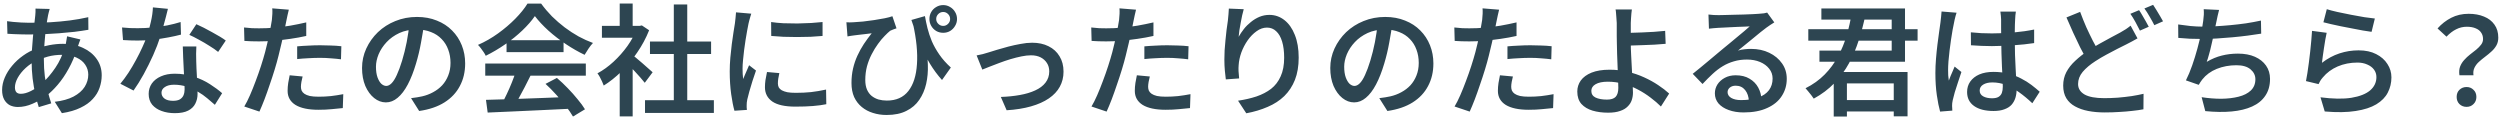 <svg width="661" height="31" viewBox="0 0 661 31" fill="none" xmlns="http://www.w3.org/2000/svg">
<path d="M13.132 2.368C13.047 2.645 12.972 2.923 12.908 3.2C12.844 3.477 12.78 3.744 12.716 4C12.524 4.96 12.343 6.091 12.172 7.392C12.002 8.693 11.863 10.069 11.756 11.52C11.65 12.949 11.596 14.347 11.596 15.712C11.596 17.312 11.682 18.795 11.852 20.16C12.044 21.525 12.29 22.805 12.588 24C12.887 25.173 13.207 26.283 13.548 27.328L10.252 28.32C9.932 27.36 9.623 26.229 9.324 24.928C9.047 23.605 8.812 22.208 8.62 20.736C8.45 19.243 8.364 17.749 8.364 16.256C8.364 15.189 8.396 14.101 8.46 12.992C8.546 11.883 8.631 10.795 8.716 9.728C8.823 8.661 8.93 7.648 9.036 6.688C9.143 5.728 9.239 4.864 9.324 4.096C9.346 3.797 9.367 3.488 9.388 3.168C9.41 2.827 9.41 2.528 9.388 2.272L13.132 2.368ZM7.596 6.016C9.58 6.016 11.468 5.973 13.26 5.888C15.052 5.781 16.78 5.621 18.444 5.408C20.108 5.195 21.74 4.907 23.34 4.544L23.372 7.872C22.263 8.064 21.036 8.245 19.692 8.416C18.37 8.565 16.994 8.693 15.564 8.8C14.135 8.907 12.727 8.992 11.34 9.056C9.975 9.099 8.695 9.12 7.5 9.12C6.967 9.12 6.359 9.109 5.676 9.088C5.015 9.067 4.354 9.045 3.692 9.024C3.031 8.981 2.455 8.949 1.964 8.928L1.868 5.6C2.252 5.643 2.775 5.707 3.436 5.792C4.119 5.856 4.834 5.909 5.58 5.952C6.327 5.995 6.999 6.016 7.596 6.016ZM21.26 10.432C21.196 10.603 21.1 10.848 20.972 11.168C20.866 11.467 20.759 11.776 20.652 12.096C20.546 12.416 20.46 12.683 20.396 12.896C19.778 14.837 19.02 16.608 18.124 18.208C17.25 19.808 16.29 21.216 15.244 22.432C14.22 23.627 13.196 24.619 12.172 25.408C11.127 26.176 9.943 26.848 8.62 27.424C7.319 28 6.018 28.288 4.716 28.288C3.97 28.288 3.276 28.139 2.636 27.84C2.018 27.52 1.516 27.029 1.132 26.368C0.748 25.685 0.556 24.832 0.556 23.808C0.556 22.699 0.791 21.6 1.26 20.512C1.73 19.403 2.38 18.357 3.212 17.376C4.044 16.373 5.004 15.488 6.092 14.72C7.18 13.931 8.354 13.312 9.612 12.864C10.658 12.48 11.799 12.171 13.036 11.936C14.295 11.701 15.5 11.584 16.652 11.584C18.658 11.584 20.428 11.947 21.964 12.672C23.5 13.376 24.706 14.357 25.58 15.616C26.455 16.853 26.892 18.283 26.892 19.904C26.892 21.035 26.7 22.144 26.316 23.232C25.954 24.299 25.356 25.28 24.524 26.176C23.714 27.072 22.636 27.84 21.292 28.48C19.948 29.141 18.306 29.621 16.364 29.92L14.476 26.912C16.482 26.677 18.135 26.219 19.436 25.536C20.759 24.832 21.74 23.979 22.38 22.976C23.02 21.952 23.34 20.875 23.34 19.744C23.34 18.784 23.074 17.909 22.54 17.12C22.028 16.331 21.26 15.701 20.236 15.232C19.212 14.741 17.954 14.496 16.46 14.496C15.052 14.496 13.772 14.656 12.62 14.976C11.49 15.296 10.53 15.637 9.74 16C8.631 16.512 7.639 17.173 6.764 17.984C5.89 18.795 5.196 19.659 4.684 20.576C4.194 21.472 3.948 22.315 3.948 23.104C3.948 23.659 4.076 24.085 4.332 24.384C4.588 24.661 4.983 24.8 5.516 24.8C6.306 24.8 7.191 24.555 8.172 24.064C9.175 23.573 10.178 22.88 11.18 21.984C12.418 20.853 13.57 19.499 14.636 17.92C15.724 16.341 16.61 14.389 17.292 12.064C17.356 11.851 17.41 11.595 17.452 11.296C17.516 10.997 17.57 10.688 17.612 10.368C17.676 10.048 17.719 9.792 17.74 9.6L21.26 10.432ZM32.268 7.264C32.93 7.328 33.634 7.381 34.38 7.424C35.127 7.445 35.81 7.456 36.428 7.456C37.708 7.456 39.01 7.392 40.332 7.264C41.655 7.136 42.946 6.955 44.204 6.72C45.484 6.464 46.668 6.165 47.756 5.824L47.852 9.152C46.892 9.408 45.783 9.653 44.524 9.888C43.266 10.123 41.943 10.325 40.556 10.496C39.17 10.645 37.794 10.72 36.428 10.72C35.81 10.72 35.17 10.709 34.508 10.688C33.847 10.667 33.186 10.635 32.524 10.592L32.268 7.264ZM44.396 2.336C44.268 2.869 44.098 3.552 43.884 4.384C43.671 5.216 43.436 6.091 43.18 7.008C42.946 7.925 42.679 8.821 42.38 9.696C41.89 11.232 41.26 12.864 40.492 14.592C39.724 16.299 38.892 17.973 37.996 19.616C37.1 21.237 36.204 22.677 35.308 23.936L31.82 22.144C32.546 21.269 33.26 20.299 33.964 19.232C34.668 18.144 35.33 17.024 35.948 15.872C36.588 14.699 37.154 13.568 37.644 12.48C38.156 11.392 38.562 10.4 38.86 9.504C39.244 8.395 39.586 7.157 39.884 5.792C40.204 4.427 40.386 3.147 40.428 1.952L44.396 2.336ZM51.916 12.288C51.874 12.949 51.852 13.6 51.852 14.24C51.852 14.859 51.863 15.509 51.884 16.192C51.906 16.683 51.927 17.312 51.948 18.08C51.991 18.848 52.034 19.659 52.076 20.512C52.119 21.365 52.151 22.187 52.172 22.976C52.215 23.744 52.236 24.363 52.236 24.832C52.236 25.771 52.034 26.635 51.628 27.424C51.244 28.192 50.615 28.8 49.74 29.248C48.866 29.696 47.692 29.92 46.22 29.92C44.94 29.92 43.778 29.728 42.732 29.344C41.708 28.981 40.876 28.427 40.236 27.68C39.618 26.912 39.308 25.963 39.308 24.832C39.308 23.808 39.586 22.891 40.14 22.08C40.716 21.269 41.516 20.64 42.54 20.192C43.586 19.723 44.802 19.488 46.188 19.488C48.044 19.488 49.751 19.755 51.308 20.288C52.887 20.8 54.295 21.461 55.532 22.272C56.77 23.061 57.836 23.851 58.732 24.64L56.812 27.712C56.215 27.179 55.543 26.603 54.796 25.984C54.071 25.365 53.25 24.789 52.332 24.256C51.415 23.701 50.423 23.253 49.356 22.912C48.311 22.571 47.191 22.4 45.996 22.4C44.994 22.4 44.194 22.603 43.596 23.008C42.999 23.392 42.7 23.893 42.7 24.512C42.7 25.131 42.956 25.643 43.468 26.048C44.002 26.453 44.759 26.656 45.74 26.656C46.508 26.656 47.116 26.528 47.564 26.272C48.012 25.995 48.332 25.632 48.524 25.184C48.716 24.715 48.812 24.192 48.812 23.616C48.812 23.104 48.791 22.389 48.748 21.472C48.706 20.555 48.652 19.552 48.588 18.464C48.546 17.355 48.492 16.256 48.428 15.168C48.386 14.08 48.354 13.12 48.332 12.288H51.916ZM57.676 13.728C57.058 13.216 56.29 12.683 55.372 12.128C54.476 11.552 53.548 11.008 52.588 10.496C51.628 9.963 50.786 9.536 50.06 9.216L51.916 6.4C52.492 6.656 53.143 6.965 53.868 7.328C54.594 7.691 55.33 8.085 56.076 8.512C56.823 8.917 57.516 9.312 58.156 9.696C58.796 10.08 59.308 10.421 59.692 10.72L57.676 13.728ZM76.364 2.56C76.258 2.965 76.14 3.467 76.012 4.064C75.884 4.64 75.788 5.099 75.724 5.44C75.575 6.187 75.394 7.083 75.18 8.128C74.967 9.152 74.722 10.24 74.444 11.392C74.188 12.544 73.922 13.653 73.644 14.72C73.367 15.851 73.026 17.077 72.62 18.4C72.215 19.723 71.778 21.056 71.308 22.4C70.86 23.744 70.402 25.035 69.932 26.272C69.463 27.488 69.015 28.565 68.588 29.504L64.588 28.16C65.079 27.349 65.58 26.357 66.092 25.184C66.604 24.011 67.106 22.763 67.596 21.44C68.108 20.096 68.578 18.763 69.004 17.44C69.431 16.117 69.794 14.901 70.092 13.792C70.306 13.024 70.498 12.245 70.668 11.456C70.86 10.645 71.031 9.867 71.18 9.12C71.351 8.352 71.49 7.637 71.596 6.976C71.724 6.315 71.82 5.749 71.884 5.28C71.948 4.725 71.991 4.171 72.012 3.616C72.034 3.04 72.023 2.571 71.98 2.208L76.364 2.56ZM68.492 7.488C69.772 7.488 71.106 7.435 72.492 7.328C73.9 7.2 75.319 7.019 76.748 6.784C78.199 6.528 79.607 6.24 80.972 5.92V9.504C79.65 9.803 78.242 10.059 76.748 10.272C75.276 10.485 73.826 10.656 72.396 10.784C70.967 10.891 69.655 10.944 68.46 10.944C67.714 10.944 67.031 10.933 66.412 10.912C65.794 10.869 65.196 10.837 64.62 10.816L64.524 7.264C65.335 7.349 66.039 7.413 66.636 7.456C67.255 7.477 67.874 7.488 68.492 7.488ZM78.572 12.256C79.468 12.171 80.439 12.107 81.484 12.064C82.551 12 83.607 11.968 84.652 11.968C85.57 11.968 86.498 11.989 87.436 12.032C88.396 12.053 89.335 12.117 90.252 12.224L90.156 15.68C89.346 15.573 88.471 15.488 87.532 15.424C86.615 15.339 85.666 15.296 84.684 15.296C83.618 15.296 82.583 15.328 81.58 15.392C80.578 15.435 79.575 15.509 78.572 15.616V12.256ZM80.012 20.224C79.884 20.693 79.778 21.173 79.692 21.664C79.607 22.155 79.564 22.581 79.564 22.944C79.564 23.307 79.628 23.648 79.756 23.968C79.906 24.288 80.151 24.565 80.492 24.8C80.834 25.035 81.303 25.227 81.9 25.376C82.519 25.504 83.298 25.568 84.236 25.568C85.303 25.568 86.38 25.515 87.468 25.408C88.556 25.28 89.655 25.109 90.764 24.896L90.636 28.576C89.74 28.683 88.759 28.779 87.692 28.864C86.626 28.971 85.463 29.024 84.204 29.024C81.559 29.024 79.532 28.597 78.124 27.744C76.738 26.869 76.044 25.632 76.044 24.032C76.044 23.328 76.098 22.624 76.204 21.92C76.332 21.216 76.46 20.544 76.588 19.904L80.012 20.224ZM112.172 6.08C111.938 7.723 111.65 9.461 111.308 11.296C110.988 13.109 110.551 14.944 109.996 16.8C109.356 18.955 108.631 20.8 107.82 22.336C107.01 23.872 106.114 25.045 105.132 25.856C104.172 26.667 103.138 27.072 102.028 27.072C100.919 27.072 99.884 26.688 98.924 25.92C97.964 25.152 97.186 24.085 96.588 22.72C96.012 21.333 95.724 19.755 95.724 17.984C95.724 16.171 96.098 14.453 96.844 12.832C97.591 11.211 98.615 9.771 99.916 8.512C101.239 7.253 102.775 6.272 104.524 5.568C106.295 4.843 108.204 4.48 110.252 4.48C112.194 4.48 113.943 4.8 115.5 5.44C117.079 6.059 118.423 6.933 119.532 8.064C120.642 9.173 121.495 10.475 122.092 11.968C122.69 13.461 122.988 15.061 122.988 16.768C122.988 19.008 122.519 21.003 121.58 22.752C120.663 24.501 119.308 25.941 117.516 27.072C115.724 28.203 113.495 28.96 110.828 29.344L108.684 25.952C109.282 25.888 109.815 25.813 110.284 25.728C110.754 25.643 111.202 25.557 111.628 25.472C112.652 25.237 113.612 24.875 114.508 24.384C115.426 23.893 116.226 23.285 116.908 22.56C117.591 21.813 118.124 20.949 118.508 19.968C118.914 18.965 119.116 17.856 119.116 16.64C119.116 15.36 118.914 14.187 118.508 13.12C118.124 12.053 117.548 11.125 116.78 10.336C116.012 9.525 115.074 8.907 113.964 8.48C112.876 8.032 111.618 7.808 110.188 7.808C108.46 7.808 106.924 8.117 105.58 8.736C104.258 9.355 103.138 10.155 102.22 11.136C101.303 12.117 100.599 13.184 100.108 14.336C99.639 15.488 99.404 16.587 99.404 17.632C99.404 18.763 99.543 19.712 99.82 20.48C100.098 21.227 100.439 21.792 100.844 22.176C101.271 22.539 101.698 22.72 102.124 22.72C102.594 22.72 103.063 22.485 103.532 22.016C104.002 21.547 104.46 20.821 104.908 19.84C105.378 18.837 105.847 17.568 106.316 16.032C106.786 14.496 107.191 12.864 107.532 11.136C107.874 9.387 108.119 7.669 108.268 5.984L112.172 6.08ZM128.492 26.4C130.391 26.336 132.588 26.272 135.084 26.208C137.58 26.123 140.215 26.027 142.988 25.92C145.762 25.813 148.503 25.707 151.212 25.6L151.116 28.736C148.471 28.885 145.804 29.013 143.116 29.12C140.45 29.248 137.9 29.365 135.468 29.472C133.036 29.6 130.86 29.696 128.94 29.76L128.492 26.4ZM128.3 16.8H154.892V20H128.3V16.8ZM133.932 10.624H149.004V13.792H133.932V10.624ZM136.396 18.88L140.3 19.936C139.81 20.939 139.287 21.973 138.732 23.04C138.199 24.085 137.655 25.099 137.1 26.08C136.567 27.04 136.055 27.893 135.564 28.64L132.556 27.648C133.026 26.837 133.495 25.931 133.964 24.928C134.455 23.904 134.914 22.859 135.34 21.792C135.767 20.725 136.119 19.755 136.396 18.88ZM144.236 22.176L147.244 20.608C148.226 21.44 149.186 22.347 150.124 23.328C151.063 24.288 151.927 25.259 152.716 26.24C153.527 27.2 154.178 28.085 154.668 28.896L151.5 30.816C151.031 30.005 150.402 29.088 149.612 28.064C148.844 27.061 147.991 26.048 147.052 25.024C146.114 23.979 145.175 23.029 144.236 22.176ZM141.42 4.256C140.567 5.493 139.458 6.763 138.092 8.064C136.748 9.344 135.244 10.56 133.58 11.712C131.916 12.864 130.199 13.877 128.428 14.752C128.3 14.453 128.119 14.133 127.884 13.792C127.65 13.451 127.404 13.109 127.148 12.768C126.892 12.427 126.636 12.128 126.38 11.872C128.236 11.061 130.007 10.048 131.692 8.832C133.378 7.616 134.892 6.325 136.236 4.96C137.602 3.573 138.679 2.24 139.468 0.96H143.084C143.938 2.133 144.887 3.253 145.932 4.32C146.999 5.365 148.119 6.336 149.292 7.232C150.487 8.128 151.714 8.928 152.972 9.632C154.231 10.315 155.5 10.891 156.78 11.36C156.375 11.787 155.98 12.288 155.596 12.864C155.234 13.44 154.892 13.984 154.572 14.496C152.951 13.728 151.308 12.789 149.644 11.68C147.98 10.571 146.434 9.376 145.004 8.096C143.575 6.795 142.38 5.515 141.42 4.256ZM170.54 26.496H188.748V29.856H170.54V26.496ZM171.852 10.976H188.012V14.272H171.852V10.976ZM178.156 1.184H181.708V28.128H178.156V1.184ZM159.148 6.848H169.676V9.984H159.148V6.848ZM163.852 17.408L167.276 13.344V30.784H163.852V17.408ZM163.852 0.928H167.276V8.32H163.852V0.928ZM166.924 14.304C167.202 14.496 167.607 14.816 168.14 15.264C168.674 15.691 169.239 16.171 169.836 16.704C170.434 17.216 170.978 17.696 171.468 18.144C171.98 18.571 172.343 18.891 172.556 19.104L170.476 21.888C170.178 21.504 169.794 21.045 169.324 20.512C168.855 19.957 168.354 19.403 167.82 18.848C167.287 18.272 166.775 17.739 166.284 17.248C165.794 16.736 165.378 16.32 165.036 16L166.924 14.304ZM168.428 6.848H169.1L169.708 6.72L171.628 8C170.818 10.048 169.772 12 168.492 13.856C167.234 15.712 165.836 17.397 164.3 18.912C162.764 20.405 161.207 21.643 159.628 22.624C159.522 22.304 159.372 21.941 159.18 21.536C158.988 21.109 158.786 20.704 158.572 20.32C158.359 19.936 158.156 19.627 157.964 19.392C159.436 18.603 160.855 17.579 162.22 16.32C163.586 15.061 164.812 13.675 165.9 12.16C166.988 10.624 167.831 9.067 168.428 7.488V6.848ZM203.884 5.824C204.844 5.973 205.922 6.08 207.116 6.144C208.332 6.187 209.57 6.208 210.828 6.208C212.108 6.187 213.324 6.144 214.476 6.08C215.628 5.995 216.631 5.909 217.484 5.824V9.504C216.546 9.589 215.49 9.664 214.316 9.728C213.143 9.771 211.938 9.792 210.7 9.792C209.484 9.792 208.29 9.771 207.116 9.728C205.943 9.664 204.876 9.589 203.916 9.504L203.884 5.824ZM206.06 19.328C205.932 19.883 205.836 20.373 205.772 20.8C205.708 21.227 205.676 21.653 205.676 22.08C205.676 22.443 205.751 22.784 205.9 23.104C206.071 23.403 206.338 23.659 206.7 23.872C207.084 24.085 207.575 24.256 208.172 24.384C208.77 24.491 209.516 24.544 210.412 24.544C211.842 24.544 213.186 24.48 214.444 24.352C215.724 24.203 217.047 23.979 218.412 23.68L218.476 27.552C217.452 27.765 216.268 27.925 214.924 28.032C213.602 28.139 212.055 28.192 210.284 28.192C207.554 28.192 205.527 27.744 204.204 26.848C202.903 25.931 202.252 24.672 202.252 23.072C202.252 22.475 202.295 21.856 202.38 21.216C202.487 20.555 202.626 19.829 202.796 19.04L206.06 19.328ZM198.636 3.616C198.572 3.808 198.487 4.085 198.38 4.448C198.274 4.789 198.178 5.131 198.092 5.472C198.007 5.813 197.943 6.08 197.9 6.272C197.815 6.741 197.698 7.349 197.548 8.096C197.42 8.821 197.282 9.632 197.132 10.528C197.004 11.403 196.876 12.299 196.748 13.216C196.642 14.133 196.546 15.019 196.46 15.872C196.375 16.725 196.332 17.483 196.332 18.144C196.332 18.592 196.343 19.051 196.364 19.52C196.407 19.989 196.45 20.448 196.492 20.896C196.663 20.512 196.834 20.107 197.004 19.68C197.196 19.253 197.378 18.837 197.548 18.432C197.74 18.005 197.911 17.611 198.06 17.248L199.884 18.656C199.586 19.509 199.276 20.427 198.956 21.408C198.658 22.389 198.38 23.317 198.124 24.192C197.89 25.067 197.708 25.771 197.58 26.304C197.538 26.539 197.495 26.805 197.452 27.104C197.431 27.403 197.42 27.637 197.42 27.808C197.42 27.957 197.42 28.149 197.42 28.384C197.442 28.619 197.463 28.843 197.484 29.056L194.188 29.28C193.868 28.171 193.58 26.709 193.324 24.896C193.068 23.061 192.94 21.056 192.94 18.88C192.94 17.685 192.994 16.48 193.1 15.264C193.207 14.027 193.335 12.832 193.484 11.68C193.634 10.528 193.783 9.483 193.932 8.544C194.082 7.584 194.21 6.784 194.316 6.144C194.359 5.717 194.412 5.248 194.476 4.736C194.54 4.224 194.583 3.733 194.604 3.264L198.636 3.616ZM244.556 4.256C244.727 5.259 244.951 6.325 245.228 7.456C245.506 8.565 245.89 9.717 246.38 10.912C246.892 12.085 247.554 13.259 248.364 14.432C249.175 15.605 250.188 16.747 251.404 17.856L249.068 21.152C247.895 19.851 246.828 18.411 245.868 16.832C244.908 15.232 244.034 13.472 243.244 11.552C242.455 9.632 241.698 7.541 240.972 5.28L244.556 4.256ZM223.788 5.888C224.343 5.931 224.94 5.931 225.58 5.888C226.327 5.845 227.191 5.781 228.172 5.696C229.154 5.589 230.135 5.461 231.116 5.312C232.119 5.163 233.047 5.003 233.9 4.832C234.754 4.661 235.436 4.48 235.948 4.288L237.036 7.488C236.802 7.552 236.524 7.648 236.204 7.776C235.906 7.883 235.628 8 235.372 8.128C234.967 8.448 234.476 8.907 233.9 9.504C233.324 10.08 232.738 10.784 232.14 11.616C231.543 12.427 230.988 13.333 230.476 14.336C229.964 15.317 229.548 16.384 229.228 17.536C228.93 18.688 228.78 19.893 228.78 21.152C228.78 22.133 228.93 22.976 229.228 23.68C229.527 24.363 229.932 24.917 230.444 25.344C230.978 25.771 231.586 26.091 232.268 26.304C232.972 26.496 233.708 26.592 234.476 26.592C236.951 26.592 238.85 25.749 240.172 24.064C241.495 22.379 242.252 20.011 242.444 16.96C242.658 13.909 242.306 10.336 241.388 6.24L244.748 11.84C245.09 13.611 245.282 15.381 245.324 17.152C245.388 18.901 245.239 20.576 244.876 22.176C244.514 23.755 243.906 25.163 243.052 26.4C242.22 27.637 241.09 28.608 239.66 29.312C238.252 30.037 236.503 30.4 234.412 30.4C233.132 30.4 231.927 30.219 230.796 29.856C229.687 29.515 228.706 28.992 227.852 28.288C226.999 27.584 226.327 26.709 225.836 25.664C225.367 24.597 225.132 23.36 225.132 21.952C225.132 20.587 225.271 19.307 225.548 18.112C225.826 16.917 226.21 15.787 226.7 14.72C227.191 13.653 227.756 12.629 228.396 11.648C229.058 10.667 229.751 9.717 230.476 8.8C230.05 8.843 229.538 8.907 228.94 8.992C228.364 9.056 227.799 9.12 227.244 9.184C226.711 9.248 226.274 9.301 225.932 9.344C225.612 9.387 225.303 9.429 225.004 9.472C224.727 9.515 224.418 9.568 224.076 9.632L223.788 5.888ZM247.532 5.024C247.532 5.515 247.714 5.941 248.076 6.304C248.439 6.667 248.876 6.848 249.388 6.848C249.879 6.848 250.306 6.667 250.668 6.304C251.031 5.941 251.212 5.515 251.212 5.024C251.212 4.512 251.031 4.075 250.668 3.712C250.306 3.349 249.879 3.168 249.388 3.168C248.876 3.168 248.439 3.349 248.076 3.712C247.714 4.075 247.532 4.512 247.532 5.024ZM245.74 5.024C245.74 4.341 245.9 3.723 246.22 3.168C246.54 2.613 246.978 2.176 247.532 1.856C248.087 1.515 248.706 1.344 249.388 1.344C250.05 1.344 250.658 1.515 251.212 1.856C251.767 2.176 252.204 2.613 252.524 3.168C252.866 3.723 253.036 4.341 253.036 5.024C253.036 5.685 252.866 6.293 252.524 6.848C252.204 7.403 251.767 7.851 251.212 8.192C250.658 8.512 250.05 8.672 249.388 8.672C248.706 8.672 248.087 8.512 247.532 8.192C246.978 7.851 246.54 7.403 246.22 6.848C245.9 6.293 245.74 5.685 245.74 5.024ZM258.22 14.656C258.711 14.571 259.255 14.453 259.852 14.304C260.45 14.133 260.994 13.973 261.484 13.824C262.039 13.653 262.764 13.429 263.66 13.152C264.556 12.875 265.538 12.597 266.604 12.32C267.671 12.043 268.748 11.808 269.836 11.616C270.924 11.403 271.948 11.296 272.908 11.296C274.551 11.296 275.991 11.605 277.228 12.224C278.487 12.843 279.458 13.728 280.14 14.88C280.844 16.011 281.196 17.365 281.196 18.944C281.196 20.416 280.866 21.749 280.204 22.944C279.564 24.117 278.604 25.141 277.324 26.016C276.044 26.891 274.466 27.595 272.588 28.128C270.711 28.661 268.567 29.003 266.156 29.152L264.62 25.632C266.434 25.568 268.108 25.397 269.644 25.12C271.202 24.843 272.556 24.437 273.708 23.904C274.882 23.371 275.788 22.688 276.428 21.856C277.09 21.003 277.42 20.011 277.42 18.88C277.42 18.027 277.218 17.291 276.812 16.672C276.407 16.032 275.852 15.531 275.148 15.168C274.444 14.805 273.591 14.624 272.588 14.624C271.842 14.624 270.999 14.72 270.06 14.912C269.122 15.104 268.151 15.349 267.148 15.648C266.167 15.947 265.196 16.277 264.236 16.64C263.298 16.981 262.434 17.312 261.644 17.632C260.855 17.931 260.215 18.187 259.724 18.4L258.22 14.656ZM300.364 2.56C300.258 2.965 300.14 3.467 300.012 4.064C299.884 4.64 299.788 5.099 299.724 5.44C299.575 6.187 299.394 7.083 299.18 8.128C298.967 9.152 298.722 10.24 298.444 11.392C298.188 12.544 297.922 13.653 297.644 14.72C297.367 15.851 297.026 17.077 296.62 18.4C296.215 19.723 295.778 21.056 295.308 22.4C294.86 23.744 294.402 25.035 293.932 26.272C293.463 27.488 293.015 28.565 292.588 29.504L288.588 28.16C289.079 27.349 289.58 26.357 290.092 25.184C290.604 24.011 291.106 22.763 291.596 21.44C292.108 20.096 292.578 18.763 293.004 17.44C293.431 16.117 293.794 14.901 294.092 13.792C294.306 13.024 294.498 12.245 294.668 11.456C294.86 10.645 295.031 9.867 295.18 9.12C295.351 8.352 295.49 7.637 295.596 6.976C295.724 6.315 295.82 5.749 295.884 5.28C295.948 4.725 295.991 4.171 296.012 3.616C296.034 3.04 296.023 2.571 295.98 2.208L300.364 2.56ZM292.492 7.488C293.772 7.488 295.106 7.435 296.492 7.328C297.9 7.2 299.319 7.019 300.748 6.784C302.199 6.528 303.607 6.24 304.972 5.92V9.504C303.65 9.803 302.242 10.059 300.748 10.272C299.276 10.485 297.826 10.656 296.396 10.784C294.967 10.891 293.655 10.944 292.46 10.944C291.714 10.944 291.031 10.933 290.412 10.912C289.794 10.869 289.196 10.837 288.62 10.816L288.524 7.264C289.335 7.349 290.039 7.413 290.636 7.456C291.255 7.477 291.874 7.488 292.492 7.488ZM302.572 12.256C303.468 12.171 304.439 12.107 305.484 12.064C306.551 12 307.607 11.968 308.652 11.968C309.57 11.968 310.498 11.989 311.436 12.032C312.396 12.053 313.335 12.117 314.252 12.224L314.156 15.68C313.346 15.573 312.471 15.488 311.532 15.424C310.615 15.339 309.666 15.296 308.684 15.296C307.618 15.296 306.583 15.328 305.58 15.392C304.578 15.435 303.575 15.509 302.572 15.616V12.256ZM304.012 20.224C303.884 20.693 303.778 21.173 303.692 21.664C303.607 22.155 303.564 22.581 303.564 22.944C303.564 23.307 303.628 23.648 303.756 23.968C303.906 24.288 304.151 24.565 304.492 24.8C304.834 25.035 305.303 25.227 305.9 25.376C306.519 25.504 307.298 25.568 308.236 25.568C309.303 25.568 310.38 25.515 311.468 25.408C312.556 25.28 313.655 25.109 314.764 24.896L314.636 28.576C313.74 28.683 312.759 28.779 311.692 28.864C310.626 28.971 309.463 29.024 308.204 29.024C305.559 29.024 303.532 28.597 302.124 27.744C300.738 26.869 300.044 25.632 300.044 24.032C300.044 23.328 300.098 22.624 300.204 21.92C300.332 21.216 300.46 20.544 300.588 19.904L304.012 20.224ZM328.844 2.432C328.716 2.88 328.578 3.424 328.428 4.064C328.3 4.683 328.172 5.333 328.044 6.016C327.916 6.699 327.799 7.371 327.692 8.032C327.607 8.672 327.543 9.237 327.5 9.728C327.884 9.045 328.343 8.363 328.876 7.68C329.41 6.997 330.028 6.379 330.732 5.824C331.436 5.248 332.194 4.789 333.004 4.448C333.836 4.107 334.711 3.936 335.628 3.936C337.1 3.936 338.423 4.395 339.596 5.312C340.77 6.229 341.687 7.531 342.348 9.216C343.031 10.901 343.372 12.907 343.372 15.232C343.372 17.472 343.042 19.435 342.38 21.12C341.719 22.784 340.78 24.213 339.564 25.408C338.348 26.581 336.887 27.531 335.18 28.256C333.474 29.003 331.586 29.568 329.516 29.952L327.34 26.624C329.09 26.368 330.711 25.995 332.204 25.504C333.698 24.992 334.988 24.32 336.076 23.488C337.164 22.635 338.007 21.536 338.604 20.192C339.223 18.848 339.532 17.205 339.532 15.264C339.532 13.6 339.351 12.171 338.988 10.976C338.626 9.781 338.103 8.875 337.42 8.256C336.759 7.616 335.948 7.296 334.988 7.296C334.028 7.296 333.111 7.616 332.236 8.256C331.362 8.875 330.572 9.685 329.868 10.688C329.186 11.669 328.631 12.736 328.204 13.888C327.799 15.04 327.564 16.149 327.5 17.216C327.458 17.707 327.447 18.229 327.468 18.784C327.49 19.339 327.543 19.989 327.628 20.736L324.108 20.992C324.023 20.373 323.938 19.605 323.852 18.688C323.767 17.771 323.724 16.789 323.724 15.744C323.724 14.976 323.746 14.165 323.788 13.312C323.852 12.437 323.927 11.552 324.012 10.656C324.098 9.739 324.194 8.832 324.3 7.936C324.428 7.04 324.546 6.208 324.652 5.44C324.716 4.864 324.77 4.299 324.812 3.744C324.855 3.189 324.887 2.699 324.908 2.272L328.844 2.432ZM368.172 6.08C367.938 7.723 367.65 9.461 367.308 11.296C366.988 13.109 366.551 14.944 365.996 16.8C365.356 18.955 364.631 20.8 363.82 22.336C363.01 23.872 362.114 25.045 361.132 25.856C360.172 26.667 359.138 27.072 358.028 27.072C356.919 27.072 355.884 26.688 354.924 25.92C353.964 25.152 353.186 24.085 352.588 22.72C352.012 21.333 351.724 19.755 351.724 17.984C351.724 16.171 352.098 14.453 352.844 12.832C353.591 11.211 354.615 9.771 355.916 8.512C357.239 7.253 358.775 6.272 360.524 5.568C362.295 4.843 364.204 4.48 366.252 4.48C368.194 4.48 369.943 4.8 371.5 5.44C373.079 6.059 374.423 6.933 375.532 8.064C376.642 9.173 377.495 10.475 378.092 11.968C378.69 13.461 378.988 15.061 378.988 16.768C378.988 19.008 378.519 21.003 377.58 22.752C376.663 24.501 375.308 25.941 373.516 27.072C371.724 28.203 369.495 28.96 366.828 29.344L364.684 25.952C365.282 25.888 365.815 25.813 366.284 25.728C366.754 25.643 367.202 25.557 367.628 25.472C368.652 25.237 369.612 24.875 370.508 24.384C371.426 23.893 372.226 23.285 372.908 22.56C373.591 21.813 374.124 20.949 374.508 19.968C374.914 18.965 375.116 17.856 375.116 16.64C375.116 15.36 374.914 14.187 374.508 13.12C374.124 12.053 373.548 11.125 372.78 10.336C372.012 9.525 371.074 8.907 369.964 8.48C368.876 8.032 367.618 7.808 366.188 7.808C364.46 7.808 362.924 8.117 361.58 8.736C360.258 9.355 359.138 10.155 358.22 11.136C357.303 12.117 356.599 13.184 356.108 14.336C355.639 15.488 355.404 16.587 355.404 17.632C355.404 18.763 355.543 19.712 355.82 20.48C356.098 21.227 356.439 21.792 356.844 22.176C357.271 22.539 357.698 22.72 358.124 22.72C358.594 22.72 359.063 22.485 359.532 22.016C360.002 21.547 360.46 20.821 360.908 19.84C361.378 18.837 361.847 17.568 362.316 16.032C362.786 14.496 363.191 12.864 363.532 11.136C363.874 9.387 364.119 7.669 364.268 5.984L368.172 6.08ZM396.364 2.56C396.258 2.965 396.14 3.467 396.012 4.064C395.884 4.64 395.788 5.099 395.724 5.44C395.575 6.187 395.394 7.083 395.18 8.128C394.967 9.152 394.722 10.24 394.444 11.392C394.188 12.544 393.922 13.653 393.644 14.72C393.367 15.851 393.026 17.077 392.62 18.4C392.215 19.723 391.778 21.056 391.308 22.4C390.86 23.744 390.402 25.035 389.932 26.272C389.463 27.488 389.015 28.565 388.588 29.504L384.588 28.16C385.079 27.349 385.58 26.357 386.092 25.184C386.604 24.011 387.106 22.763 387.596 21.44C388.108 20.096 388.578 18.763 389.004 17.44C389.431 16.117 389.794 14.901 390.092 13.792C390.306 13.024 390.498 12.245 390.668 11.456C390.86 10.645 391.031 9.867 391.18 9.12C391.351 8.352 391.49 7.637 391.596 6.976C391.724 6.315 391.82 5.749 391.884 5.28C391.948 4.725 391.991 4.171 392.012 3.616C392.034 3.04 392.023 2.571 391.98 2.208L396.364 2.56ZM388.492 7.488C389.772 7.488 391.106 7.435 392.492 7.328C393.9 7.2 395.319 7.019 396.748 6.784C398.199 6.528 399.607 6.24 400.972 5.92V9.504C399.65 9.803 398.242 10.059 396.748 10.272C395.276 10.485 393.826 10.656 392.396 10.784C390.967 10.891 389.655 10.944 388.46 10.944C387.714 10.944 387.031 10.933 386.412 10.912C385.794 10.869 385.196 10.837 384.62 10.816L384.524 7.264C385.335 7.349 386.039 7.413 386.636 7.456C387.255 7.477 387.874 7.488 388.492 7.488ZM398.572 12.256C399.468 12.171 400.439 12.107 401.484 12.064C402.551 12 403.607 11.968 404.652 11.968C405.57 11.968 406.498 11.989 407.436 12.032C408.396 12.053 409.335 12.117 410.252 12.224L410.156 15.68C409.346 15.573 408.471 15.488 407.532 15.424C406.615 15.339 405.666 15.296 404.684 15.296C403.618 15.296 402.583 15.328 401.58 15.392C400.578 15.435 399.575 15.509 398.572 15.616V12.256ZM400.012 20.224C399.884 20.693 399.778 21.173 399.692 21.664C399.607 22.155 399.564 22.581 399.564 22.944C399.564 23.307 399.628 23.648 399.756 23.968C399.906 24.288 400.151 24.565 400.492 24.8C400.834 25.035 401.303 25.227 401.9 25.376C402.519 25.504 403.298 25.568 404.236 25.568C405.303 25.568 406.38 25.515 407.468 25.408C408.556 25.28 409.655 25.109 410.764 24.896L410.636 28.576C409.74 28.683 408.759 28.779 407.692 28.864C406.626 28.971 405.463 29.024 404.204 29.024C401.559 29.024 399.532 28.597 398.124 27.744C396.738 26.869 396.044 25.632 396.044 24.032C396.044 23.328 396.098 22.624 396.204 21.92C396.332 21.216 396.46 20.544 396.588 19.904L400.012 20.224ZM431.468 2.496C431.426 2.773 431.383 3.125 431.34 3.552C431.319 3.957 431.287 4.384 431.244 4.832C431.223 5.28 431.202 5.696 431.18 6.08C431.18 6.827 431.18 7.669 431.18 8.608C431.18 9.547 431.18 10.496 431.18 11.456C431.18 12.352 431.212 13.397 431.276 14.592C431.34 15.787 431.404 17.013 431.468 18.272C431.532 19.531 431.596 20.715 431.66 21.824C431.724 22.912 431.756 23.797 431.756 24.48C431.756 25.163 431.65 25.824 431.436 26.464C431.223 27.104 430.86 27.669 430.348 28.16C429.858 28.672 429.186 29.067 428.332 29.344C427.5 29.643 426.455 29.792 425.196 29.792C423.682 29.792 422.306 29.611 421.068 29.248C419.852 28.885 418.871 28.299 418.124 27.488C417.399 26.656 417.036 25.557 417.036 24.192C417.036 23.125 417.346 22.155 417.964 21.28C418.604 20.405 419.554 19.712 420.812 19.2C422.092 18.688 423.682 18.432 425.58 18.432C427.244 18.432 428.844 18.613 430.38 18.976C431.916 19.339 433.356 19.829 434.7 20.448C436.066 21.067 437.303 21.749 438.412 22.496C439.543 23.243 440.514 23.989 441.324 24.736L439.148 28.16C438.359 27.371 437.452 26.592 436.428 25.824C435.404 25.035 434.284 24.32 433.068 23.68C431.874 23.04 430.604 22.539 429.26 22.176C427.916 21.792 426.53 21.6 425.1 21.6C423.714 21.6 422.636 21.824 421.868 22.272C421.122 22.699 420.748 23.285 420.748 24.032C420.748 24.843 421.122 25.429 421.868 25.792C422.636 26.155 423.639 26.336 424.876 26.336C425.943 26.336 426.711 26.091 427.18 25.6C427.65 25.088 427.884 24.299 427.884 23.232C427.884 22.656 427.863 21.877 427.82 20.896C427.778 19.893 427.735 18.816 427.692 17.664C427.65 16.491 427.607 15.36 427.564 14.272C427.522 13.184 427.5 12.245 427.5 11.456C427.5 10.816 427.49 10.176 427.468 9.536C427.468 8.896 427.468 8.277 427.468 7.68C427.468 7.061 427.468 6.528 427.468 6.08C427.447 5.589 427.415 5.12 427.372 4.672C427.351 4.203 427.319 3.787 427.276 3.424C427.255 3.04 427.212 2.731 427.148 2.496H431.468ZM429.228 8.704C429.719 8.704 430.402 8.693 431.276 8.672C432.151 8.651 433.111 8.619 434.156 8.576C435.202 8.533 436.258 8.48 437.324 8.416C438.391 8.331 439.372 8.245 440.268 8.16L440.396 11.584C439.5 11.669 438.508 11.744 437.42 11.808C436.354 11.851 435.298 11.893 434.252 11.936C433.207 11.979 432.236 12.011 431.34 12.032C430.466 12.053 429.772 12.064 429.26 12.064L429.228 8.704ZM451.716 3.84C452.142 3.883 452.601 3.925 453.092 3.968C453.582 3.989 454.03 4 454.436 4C454.777 4 455.3 3.989 456.004 3.968C456.708 3.947 457.497 3.925 458.372 3.904C459.246 3.883 460.121 3.861 460.996 3.84C461.892 3.819 462.692 3.787 463.396 3.744C464.1 3.701 464.633 3.669 464.996 3.648C465.593 3.605 466.062 3.563 466.404 3.52C466.766 3.456 467.044 3.392 467.236 3.328L469.124 5.92C468.782 6.133 468.43 6.357 468.068 6.592C467.705 6.827 467.353 7.072 467.012 7.328C466.585 7.627 466.062 8.032 465.444 8.544C464.825 9.035 464.164 9.579 463.46 10.176C462.756 10.752 462.062 11.317 461.38 11.872C460.697 12.427 460.078 12.928 459.524 13.376C460.121 13.184 460.697 13.067 461.252 13.024C461.828 12.96 462.404 12.928 462.98 12.928C464.772 12.928 466.372 13.269 467.78 13.952C469.209 14.635 470.34 15.573 471.172 16.768C472.004 17.941 472.42 19.296 472.42 20.832C472.42 22.517 471.982 24.032 471.108 25.376C470.254 26.72 468.974 27.776 467.268 28.544C465.582 29.333 463.492 29.728 460.996 29.728C459.524 29.728 458.212 29.515 457.06 29.088C455.929 28.683 455.033 28.107 454.372 27.36C453.732 26.592 453.412 25.696 453.412 24.672C453.412 23.84 453.636 23.061 454.084 22.336C454.553 21.611 455.204 21.024 456.036 20.576C456.868 20.128 457.828 19.904 458.916 19.904C460.366 19.904 461.582 20.203 462.564 20.8C463.566 21.376 464.334 22.155 464.868 23.136C465.401 24.117 465.689 25.173 465.732 26.304L462.404 26.784C462.361 25.568 462.03 24.576 461.412 23.808C460.793 23.04 459.961 22.656 458.916 22.656C458.276 22.656 457.753 22.827 457.348 23.168C456.964 23.509 456.772 23.904 456.772 24.352C456.772 24.992 457.092 25.504 457.732 25.888C458.393 26.272 459.257 26.464 460.324 26.464C462.116 26.464 463.63 26.24 464.868 25.792C466.126 25.344 467.076 24.693 467.716 23.84C468.356 22.987 468.676 21.963 468.676 20.768C468.676 19.787 468.377 18.923 467.78 18.176C467.182 17.408 466.372 16.811 465.348 16.384C464.324 15.957 463.172 15.744 461.892 15.744C460.633 15.744 459.481 15.904 458.436 16.224C457.39 16.523 456.409 16.949 455.492 17.504C454.574 18.059 453.678 18.741 452.804 19.552C451.95 20.341 451.065 21.227 450.148 22.208L447.556 19.52C448.153 19.051 448.825 18.507 449.572 17.888C450.318 17.269 451.076 16.64 451.844 16C452.612 15.36 453.337 14.752 454.02 14.176C454.702 13.6 455.278 13.12 455.748 12.736C456.196 12.373 456.729 11.936 457.348 11.424C457.966 10.912 458.606 10.379 459.268 9.824C459.929 9.269 460.558 8.747 461.156 8.256C461.753 7.744 462.244 7.317 462.628 6.976C462.308 6.976 461.87 6.997 461.316 7.04C460.761 7.061 460.153 7.083 459.492 7.104C458.83 7.125 458.169 7.157 457.508 7.2C456.846 7.221 456.228 7.253 455.652 7.296C455.097 7.317 454.649 7.339 454.308 7.36C453.902 7.381 453.476 7.413 453.028 7.456C452.601 7.477 452.206 7.52 451.844 7.584L451.716 3.84ZM486.18 26.464H502.308V29.472H486.18V26.464ZM484.836 19.04H504.356V30.752H500.708V22.048H488.324V30.816H484.836V19.04ZM481.572 2.24H503.684V16.32H481.06V13.376H500.164V5.184H481.572V2.24ZM478.116 7.712H507.012V10.752H478.116V7.712ZM489.604 3.36L493.22 3.936C492.75 6.219 492.164 8.448 491.46 10.624C490.777 12.779 489.913 14.816 488.868 16.736C487.822 18.656 486.532 20.405 484.996 21.984C483.481 23.563 481.668 24.928 479.556 26.08C479.385 25.803 479.172 25.504 478.916 25.184C478.66 24.843 478.393 24.512 478.116 24.192C477.86 23.851 477.614 23.563 477.38 23.328C479.342 22.347 481.028 21.141 482.436 19.712C483.844 18.283 485.017 16.693 485.956 14.944C486.916 13.173 487.684 11.317 488.26 9.376C488.836 7.413 489.284 5.408 489.604 3.36ZM521.092 8.544C522.009 8.629 522.926 8.704 523.844 8.768C524.761 8.811 525.7 8.832 526.66 8.832C528.601 8.832 530.532 8.747 532.452 8.576C534.393 8.405 536.185 8.149 537.828 7.808V11.392C536.142 11.648 534.34 11.84 532.42 11.968C530.5 12.096 528.58 12.171 526.66 12.192C525.721 12.192 524.793 12.171 523.876 12.128C522.98 12.085 522.062 12.032 521.124 11.968L521.092 8.544ZM532.996 3.072C532.953 3.371 532.91 3.701 532.868 4.064C532.846 4.405 532.825 4.747 532.804 5.088C532.782 5.451 532.761 5.931 532.74 6.528C532.718 7.104 532.708 7.744 532.708 8.448C532.708 9.152 532.708 9.867 532.708 10.592C532.708 11.979 532.729 13.301 532.772 14.56C532.814 15.819 532.868 16.992 532.932 18.08C532.996 19.168 533.049 20.181 533.092 21.12C533.156 22.059 533.188 22.923 533.188 23.712C533.188 24.48 533.081 25.205 532.868 25.888C532.654 26.571 532.313 27.179 531.844 27.712C531.374 28.224 530.745 28.619 529.956 28.896C529.188 29.195 528.238 29.344 527.108 29.344C524.91 29.344 523.193 28.907 521.956 28.032C520.718 27.157 520.1 25.92 520.1 24.32C520.1 23.275 520.377 22.357 520.932 21.568C521.508 20.757 522.308 20.128 523.332 19.68C524.377 19.232 525.625 19.008 527.076 19.008C528.526 19.008 529.86 19.168 531.076 19.488C532.292 19.808 533.401 20.235 534.404 20.768C535.406 21.28 536.313 21.845 537.124 22.464C537.934 23.083 538.66 23.68 539.3 24.256L537.348 27.296C536.153 26.165 534.98 25.195 533.828 24.384C532.697 23.552 531.545 22.912 530.372 22.464C529.22 22.016 528.025 21.792 526.788 21.792C525.785 21.792 524.974 21.984 524.356 22.368C523.737 22.752 523.428 23.275 523.428 23.936C523.428 24.619 523.737 25.131 524.356 25.472C524.974 25.813 525.753 25.984 526.692 25.984C527.417 25.984 527.982 25.867 528.388 25.632C528.814 25.376 529.113 25.024 529.284 24.576C529.454 24.107 529.54 23.552 529.54 22.912C529.54 22.357 529.518 21.621 529.476 20.704C529.433 19.765 529.38 18.741 529.316 17.632C529.273 16.501 529.23 15.339 529.188 14.144C529.145 12.928 529.124 11.755 529.124 10.624C529.124 9.429 529.113 8.341 529.092 7.36C529.092 6.379 529.092 5.643 529.092 5.152C529.092 4.896 529.07 4.565 529.028 4.16C528.985 3.733 528.942 3.371 528.9 3.072H532.996ZM517.316 3.36C517.252 3.573 517.166 3.851 517.06 4.192C516.974 4.533 516.889 4.875 516.804 5.216C516.74 5.557 516.686 5.824 516.644 6.016C516.537 6.507 516.409 7.147 516.26 7.936C516.132 8.704 515.993 9.568 515.844 10.528C515.716 11.467 515.588 12.427 515.46 13.408C515.353 14.389 515.257 15.328 515.172 16.224C515.108 17.12 515.076 17.899 515.076 18.56C515.076 18.987 515.086 19.445 515.108 19.936C515.15 20.405 515.204 20.864 515.268 21.312C515.417 20.907 515.577 20.491 515.748 20.064C515.94 19.637 516.121 19.221 516.292 18.816C516.484 18.389 516.654 17.984 516.804 17.6L518.596 19.04C518.318 19.872 518.02 20.768 517.7 21.728C517.38 22.667 517.092 23.563 516.836 24.416C516.601 25.248 516.42 25.952 516.292 26.528C516.249 26.741 516.206 26.997 516.164 27.296C516.142 27.573 516.132 27.808 516.132 28C516.153 28.149 516.164 28.341 516.164 28.576C516.164 28.811 516.174 29.035 516.196 29.248L512.964 29.504C512.644 28.373 512.356 26.933 512.1 25.184C511.844 23.435 511.716 21.472 511.716 19.296C511.716 18.101 511.769 16.853 511.876 15.552C511.982 14.251 512.11 12.992 512.26 11.776C512.409 10.539 512.558 9.419 512.708 8.416C512.857 7.392 512.974 6.56 513.06 5.92C513.124 5.493 513.177 5.024 513.22 4.512C513.284 3.979 513.326 3.488 513.348 3.04L517.316 3.36ZM565.156 10.144C564.686 10.421 564.206 10.688 563.716 10.944C563.246 11.2 562.734 11.467 562.18 11.744C561.497 12.085 560.708 12.48 559.812 12.928C558.916 13.376 557.966 13.877 556.964 14.432C555.961 14.965 554.969 15.552 553.988 16.192C552.601 17.088 551.492 18.027 550.66 19.008C549.849 19.989 549.444 21.056 549.444 22.208C549.444 23.403 550.02 24.331 551.172 24.992C552.324 25.632 554.052 25.952 556.356 25.952C557.486 25.952 558.681 25.909 559.94 25.824C561.198 25.717 562.425 25.579 563.62 25.408C564.814 25.216 565.86 25.013 566.756 24.8L566.724 28.896C565.849 29.067 564.878 29.205 563.812 29.312C562.745 29.44 561.604 29.536 560.388 29.6C559.172 29.685 557.87 29.728 556.484 29.728C554.926 29.728 553.476 29.6 552.132 29.344C550.809 29.088 549.646 28.683 548.644 28.128C547.662 27.595 546.894 26.88 546.34 25.984C545.785 25.067 545.508 23.947 545.508 22.624C545.508 21.323 545.785 20.139 546.34 19.072C546.916 17.984 547.705 16.981 548.708 16.064C549.71 15.125 550.83 14.24 552.068 13.408C553.113 12.725 554.158 12.096 555.204 11.52C556.249 10.923 557.241 10.379 558.18 9.888C559.118 9.397 559.918 8.971 560.58 8.608C561.134 8.288 561.636 7.989 562.084 7.712C562.532 7.413 562.948 7.104 563.332 6.784L565.156 10.144ZM549.988 3.136C550.5 4.523 551.044 5.877 551.62 7.2C552.217 8.501 552.804 9.717 553.38 10.848C553.977 11.979 554.521 12.981 555.012 13.856L551.78 15.744C551.204 14.805 550.606 13.728 549.988 12.512C549.39 11.296 548.782 10.016 548.164 8.672C547.566 7.328 546.969 5.973 546.372 4.608L549.988 3.136ZM565.572 2.688C565.849 3.072 566.137 3.531 566.436 4.064C566.756 4.597 567.065 5.131 567.364 5.664C567.662 6.197 567.918 6.667 568.132 7.072L565.796 8.096C565.476 7.435 565.081 6.677 564.612 5.824C564.142 4.971 563.694 4.245 563.268 3.648L565.572 2.688ZM569.284 1.28C569.561 1.685 569.86 2.155 570.18 2.688C570.521 3.221 570.841 3.755 571.14 4.288C571.46 4.8 571.716 5.248 571.908 5.632L569.604 6.656C569.262 5.973 568.846 5.216 568.356 4.384C567.886 3.552 567.428 2.837 566.98 2.24L569.284 1.28ZM586.724 2.624C586.574 3.136 586.446 3.659 586.34 4.192C586.233 4.725 586.126 5.237 586.02 5.728C585.913 6.24 585.785 6.837 585.636 7.52C585.508 8.203 585.358 8.939 585.188 9.728C585.017 10.496 584.836 11.285 584.644 12.096C584.473 12.885 584.281 13.643 584.068 14.368C583.876 15.093 583.673 15.755 583.46 16.352C584.804 15.563 586.137 15.008 587.46 14.688C588.804 14.347 590.222 14.176 591.716 14.176C593.444 14.176 594.937 14.453 596.196 15.008C597.454 15.563 598.436 16.341 599.14 17.344C599.844 18.347 600.196 19.52 600.196 20.864C600.196 22.613 599.78 24.096 598.948 25.312C598.137 26.528 596.974 27.477 595.46 28.16C593.945 28.843 592.142 29.28 590.052 29.472C587.961 29.664 585.636 29.632 583.076 29.376L582.116 25.696C583.886 25.973 585.614 26.112 587.3 26.112C589.006 26.091 590.532 25.909 591.876 25.568C593.241 25.227 594.318 24.683 595.108 23.936C595.918 23.168 596.324 22.176 596.324 20.96C596.324 19.936 595.897 19.061 595.044 18.336C594.19 17.611 592.942 17.248 591.3 17.248C589.444 17.248 587.716 17.568 586.116 18.208C584.537 18.848 583.257 19.787 582.276 21.024C582.105 21.259 581.945 21.483 581.796 21.696C581.646 21.909 581.497 22.155 581.348 22.432L577.956 21.248C578.553 20.075 579.108 18.752 579.62 17.28C580.132 15.808 580.59 14.325 580.996 12.832C581.401 11.339 581.732 9.952 581.988 8.672C582.244 7.371 582.425 6.315 582.532 5.504C582.617 4.864 582.67 4.32 582.692 3.872C582.713 3.424 582.702 2.944 582.66 2.432L586.724 2.624ZM575.908 6.464C576.889 6.613 577.966 6.752 579.14 6.88C580.313 6.987 581.39 7.04 582.372 7.04C583.396 7.04 584.526 7.008 585.764 6.944C587.001 6.88 588.302 6.784 589.668 6.656C591.033 6.528 592.409 6.368 593.796 6.176C595.182 5.963 596.516 5.717 597.796 5.44L597.86 8.896C596.814 9.067 595.641 9.237 594.34 9.408C593.038 9.579 591.684 9.728 590.276 9.856C588.868 9.984 587.492 10.091 586.148 10.176C584.804 10.261 583.556 10.304 582.404 10.304C581.23 10.304 580.089 10.283 578.98 10.24C577.892 10.176 576.878 10.101 575.94 10.016L575.908 6.464ZM615.204 2.432C615.95 2.667 616.889 2.912 618.02 3.168C619.172 3.424 620.366 3.669 621.604 3.904C622.862 4.139 624.046 4.352 625.156 4.544C626.286 4.715 627.204 4.832 627.908 4.896L627.044 8.416C626.404 8.331 625.636 8.213 624.74 8.064C623.865 7.893 622.916 7.712 621.892 7.52C620.889 7.328 619.897 7.136 618.916 6.944C617.956 6.731 617.07 6.539 616.26 6.368C615.449 6.176 614.798 6.016 614.308 5.888L615.204 2.432ZM615.172 8.672C615.065 9.141 614.948 9.728 614.82 10.432C614.713 11.136 614.596 11.872 614.468 12.64C614.361 13.408 614.254 14.144 614.148 14.848C614.062 15.552 613.988 16.139 613.924 16.608C615.396 15.477 616.942 14.645 618.564 14.112C620.185 13.579 621.87 13.312 623.62 13.312C625.433 13.312 626.98 13.643 628.26 14.304C629.561 14.965 630.553 15.84 631.236 16.928C631.94 17.995 632.292 19.168 632.292 20.448C632.292 21.899 631.972 23.243 631.332 24.48C630.713 25.696 629.7 26.731 628.292 27.584C626.905 28.416 625.092 29.003 622.852 29.344C620.612 29.707 617.881 29.749 614.66 29.472L613.54 25.728C616.804 26.155 619.524 26.197 621.7 25.856C623.897 25.493 625.55 24.843 626.66 23.904C627.769 22.944 628.324 21.771 628.324 20.384C628.324 19.637 628.11 18.976 627.684 18.4C627.257 17.824 626.66 17.376 625.892 17.056C625.145 16.715 624.281 16.544 623.3 16.544C621.422 16.544 619.684 16.885 618.084 17.568C616.505 18.251 615.193 19.221 614.148 20.48C613.87 20.8 613.646 21.099 613.476 21.376C613.305 21.653 613.156 21.941 613.028 22.24L609.7 21.44C609.828 20.821 609.956 20.096 610.084 19.264C610.212 18.411 610.34 17.504 610.468 16.544C610.596 15.563 610.713 14.581 610.82 13.6C610.926 12.597 611.022 11.627 611.108 10.688C611.193 9.749 611.257 8.907 611.3 8.16L615.172 8.672ZM650.276 19.904C650.148 19.051 650.201 18.293 650.436 17.632C650.692 16.971 651.054 16.384 651.524 15.872C651.993 15.339 652.516 14.848 653.092 14.4C653.668 13.952 654.212 13.525 654.724 13.12C655.236 12.693 655.662 12.256 656.004 11.808C656.345 11.36 656.516 10.869 656.516 10.336C656.516 9.653 656.345 9.077 656.004 8.608C655.684 8.117 655.204 7.744 654.564 7.488C653.924 7.211 653.145 7.072 652.228 7.072C651.225 7.072 650.286 7.296 649.412 7.744C648.537 8.171 647.684 8.821 646.852 9.696L644.484 7.52C645.529 6.347 646.734 5.408 648.1 4.704C649.465 4 651.001 3.648 652.708 3.648C654.244 3.648 655.598 3.893 656.772 4.384C657.945 4.853 658.862 5.557 659.524 6.496C660.206 7.435 660.548 8.587 660.548 9.952C660.548 10.741 660.377 11.435 660.036 12.032C659.694 12.629 659.257 13.163 658.724 13.632C658.212 14.101 657.657 14.56 657.06 15.008C656.462 15.456 655.908 15.915 655.396 16.384C654.905 16.832 654.521 17.344 654.244 17.92C653.966 18.496 653.881 19.157 653.988 19.904H650.276ZM652.164 28.256C651.417 28.256 650.788 28.011 650.276 27.52C649.785 27.029 649.54 26.4 649.54 25.632C649.54 24.843 649.785 24.213 650.276 23.744C650.788 23.253 651.417 23.008 652.164 23.008C652.889 23.008 653.497 23.253 653.988 23.744C654.5 24.213 654.756 24.843 654.756 25.632C654.756 26.4 654.5 27.029 653.988 27.52C653.497 28.011 652.889 28.256 652.164 28.256Z" fill="#2D4551"/>
</svg>
